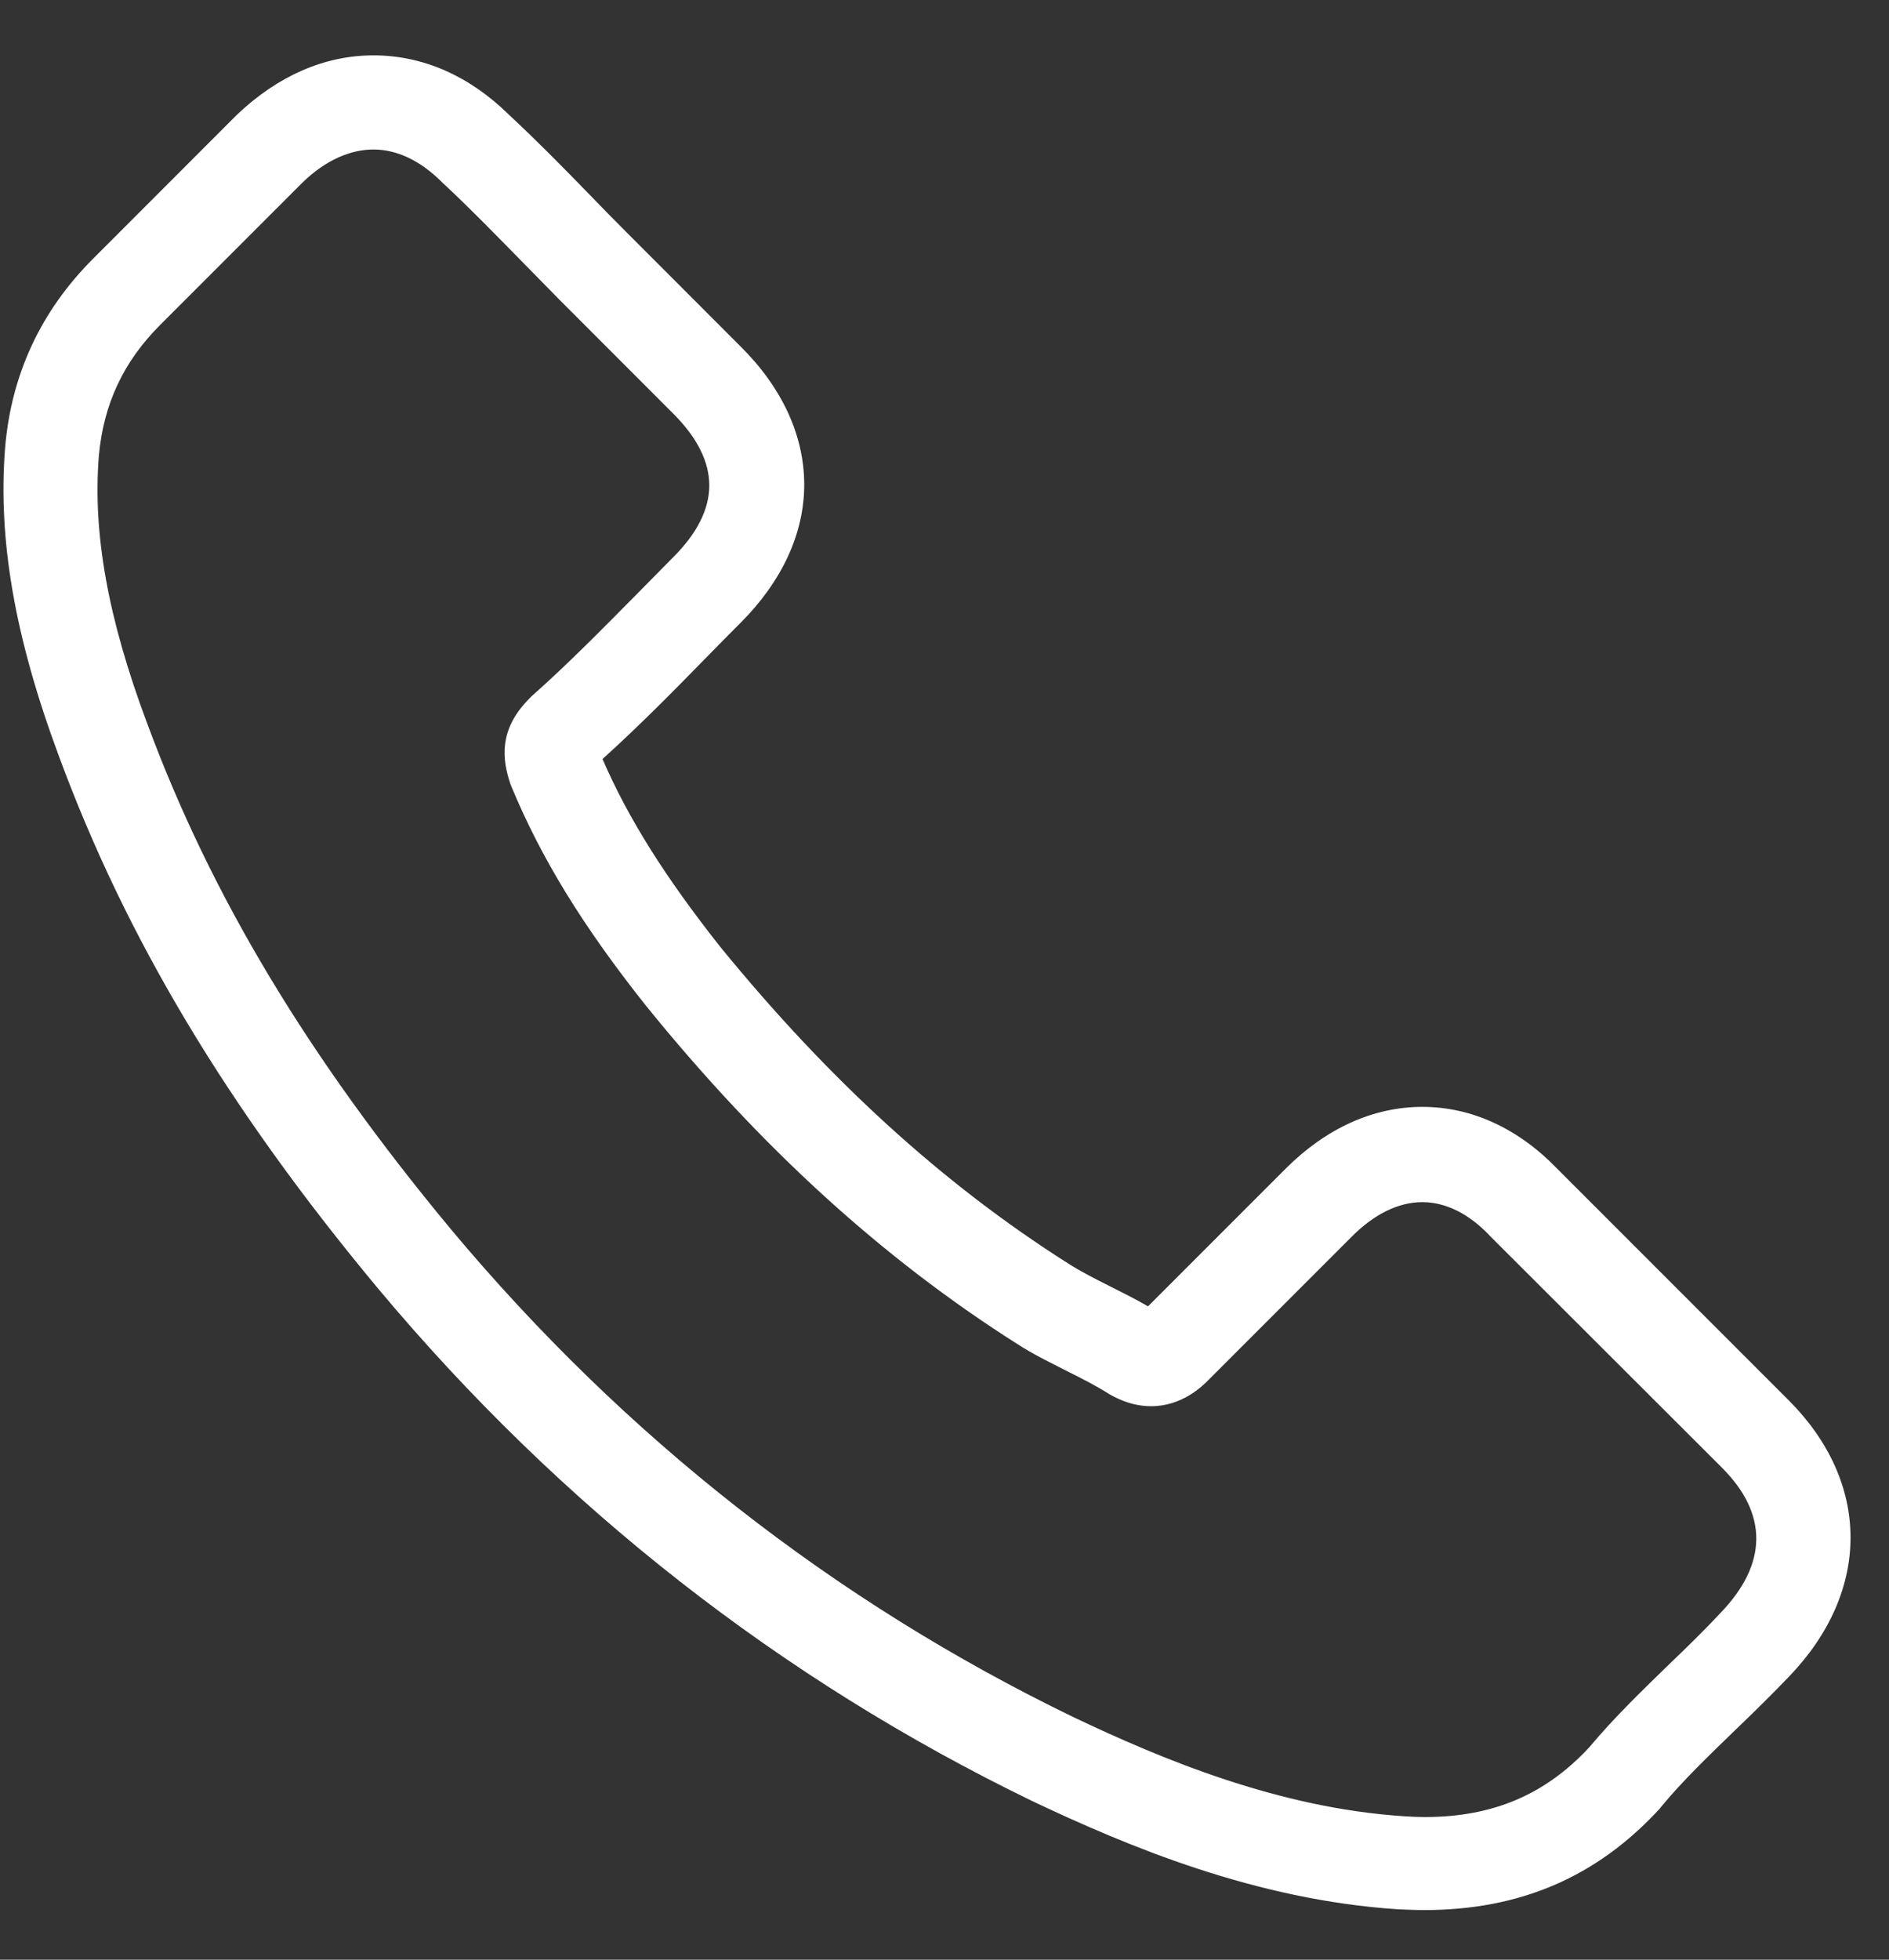 <svg width="27" height="28" viewBox="0 0 27 28" fill="none" xmlns="http://www.w3.org/2000/svg">
<rect x="0" y="0" width="27" height="28" fill="#333333" stroke="none"/>
<g clip-path="url(#clip0_1_6783)">
<path d="M5.4 18.406C8.013 21.531 11.16 23.991 14.751 25.732C16.118 26.38 17.947 27.148 19.984 27.28C20.11 27.285 20.231 27.291 20.357 27.291C21.725 27.291 22.823 26.819 23.718 25.847C23.723 25.841 23.734 25.83 23.74 25.819C24.058 25.435 24.421 25.089 24.8 24.721C25.058 24.474 25.321 24.216 25.574 23.952C26.744 22.733 26.744 21.185 25.563 20.004L22.263 16.704C21.703 16.122 21.033 15.815 20.33 15.815C19.627 15.815 18.952 16.122 18.375 16.699L16.409 18.665C16.228 18.56 16.041 18.467 15.866 18.379C15.646 18.269 15.443 18.165 15.262 18.049C13.472 16.913 11.846 15.43 10.292 13.525C9.507 12.531 8.98 11.696 8.612 10.845C9.128 10.379 9.611 9.89 10.078 9.412C10.243 9.242 10.413 9.072 10.583 8.901C11.176 8.308 11.495 7.622 11.495 6.925C11.495 6.227 11.182 5.541 10.583 4.948L8.947 3.311C8.755 3.119 8.573 2.933 8.387 2.74C8.024 2.367 7.645 1.983 7.272 1.637C6.707 1.082 6.042 0.791 5.339 0.791C4.642 0.791 3.972 1.082 3.384 1.642L1.331 3.696C0.584 4.443 0.161 5.349 0.073 6.397C-0.031 7.71 0.211 9.105 0.837 10.79C1.797 13.399 3.247 15.82 5.4 18.406ZM1.413 6.513C1.479 5.782 1.759 5.173 2.286 4.646L4.329 2.603C4.647 2.296 4.999 2.136 5.339 2.136C5.674 2.136 6.015 2.296 6.328 2.614C6.696 2.954 7.041 3.311 7.415 3.69C7.602 3.882 7.794 4.075 7.986 4.272L9.622 5.909C9.963 6.249 10.138 6.595 10.138 6.936C10.138 7.276 9.963 7.622 9.622 7.962C9.452 8.133 9.282 8.308 9.112 8.479C8.601 8.995 8.123 9.483 7.596 9.95C7.585 9.961 7.58 9.967 7.569 9.978C7.113 10.433 7.184 10.867 7.294 11.197C7.3 11.213 7.305 11.224 7.311 11.241C7.733 12.256 8.321 13.223 9.238 14.376C10.885 16.408 12.62 17.984 14.531 19.197C14.767 19.351 15.02 19.472 15.256 19.593C15.476 19.702 15.679 19.807 15.86 19.922C15.882 19.933 15.899 19.944 15.921 19.955C16.102 20.048 16.277 20.092 16.453 20.092C16.892 20.092 17.178 19.812 17.271 19.719L19.325 17.665C19.643 17.347 19.989 17.176 20.33 17.176C20.747 17.176 21.088 17.434 21.302 17.665L24.613 20.971C25.272 21.63 25.266 22.343 24.596 23.041C24.366 23.288 24.124 23.524 23.866 23.771C23.482 24.145 23.081 24.529 22.718 24.963C22.087 25.644 21.335 25.962 20.363 25.962C20.27 25.962 20.171 25.957 20.077 25.951C18.276 25.836 16.602 25.133 15.344 24.535C11.928 22.882 8.93 20.537 6.443 17.561C4.395 15.095 3.017 12.8 2.105 10.34C1.539 8.83 1.325 7.616 1.413 6.513Z" fill="white"/>
</g>
<defs>
<clipPath id="clip0_1_6783">
<rect width="26.5" height="26.5" fill="white" transform="translate(0 0.791)"/>
</clipPath>
</defs>
</svg>

